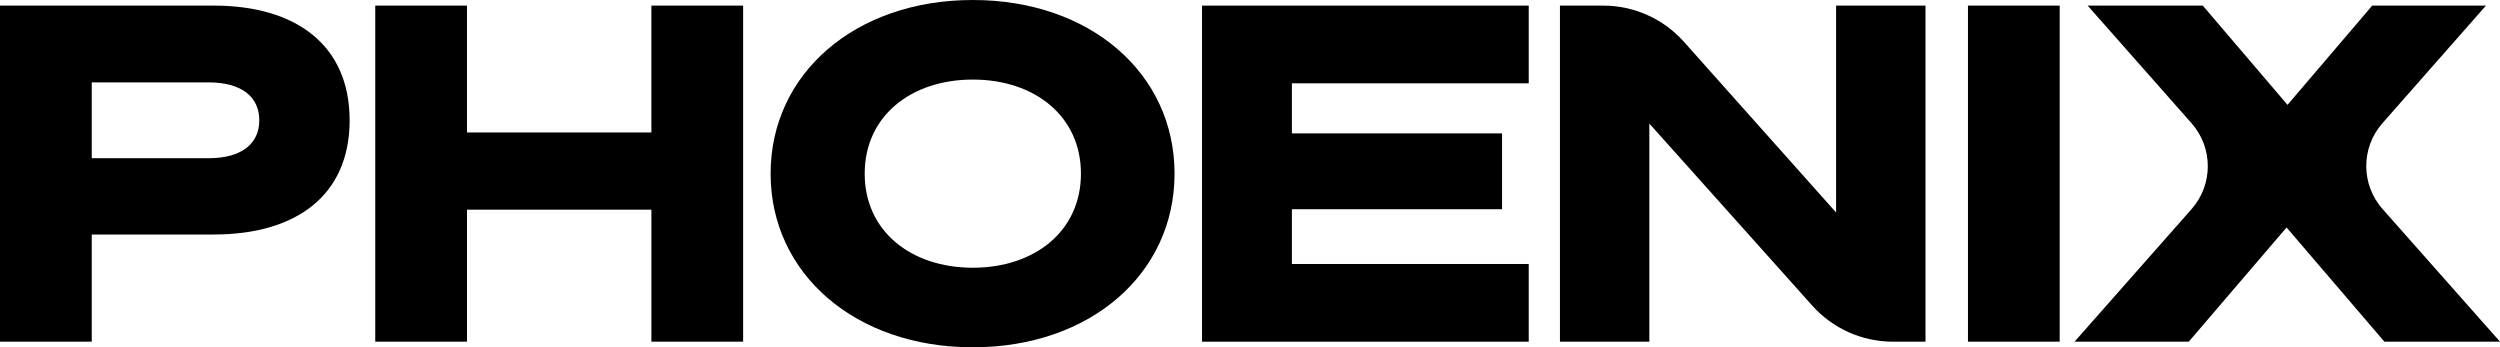 <?xml version="1.0" encoding="UTF-8"?>
<svg id="Layer_1" data-name="Layer 1" xmlns="http://www.w3.org/2000/svg" width="3993" height="554.7" viewBox="0 0 3993 554.7">
  <path d="M146.52,545.73H0V8.97h341.64c130.83,0,216.8,62.8,216.8,183.16s-85.97,182.41-216.8,182.41h-195.12v171.2ZM333.42,252.68c52.33,0,80.74-23.17,80.74-60.55s-28.41-60.55-80.74-60.55h-186.89v121.11h186.89Z"/>
  <path d="M1186.93,8.97v536.76h-146.52v-210.82h-294.54v210.82h-146.52V8.97h146.52v202.6h294.54V8.97h146.52Z"/>
  <path d="M1875.98,277.35c0,159.98-134.56,277.35-322.21,277.35s-322.95-117.37-322.95-277.35S1366.14,0,1553.78,0s322.21,117.37,322.21,277.35ZM1381.09,277.35c0,91.95,74.01,150.26,172.69,150.26s172.69-58.31,172.69-150.26-74.01-150.27-172.69-150.27-172.69,58.31-172.69,150.27Z"/>
  <path d="M2441.68,8.97v124.1h-378.27v79.99h335.66v121.11h-335.66v87.47h378.27v124.1h-521.81V8.97h521.81Z"/>
  <path d="M3075.41,545.73h-52.16c-49.11,0-95.89-20.92-128.64-57.51l-260.28-290.86v348.37h-142.79V8.97h69.15c49.22,0,96.1,21.01,128.86,57.76l243.06,272.67V8.97h142.79v536.76Z"/>
  <path d="M3289.75,545.73h-146.52V8.97h146.52v536.76Z"/>
  <path d="M3653.6,167.46l135.31-158.49h181.66l-165.34,187.79c-34.52,39.21-34.44,97.98.19,137.1l187.58,211.88h-184.65l-156.24-182.41-156.24,182.41h-182.41l186.93-211.78c34.57-39.17,34.56-97.95-.03-137.11l-165.97-187.88h183.91l135.31,158.49Z"/>
</svg>